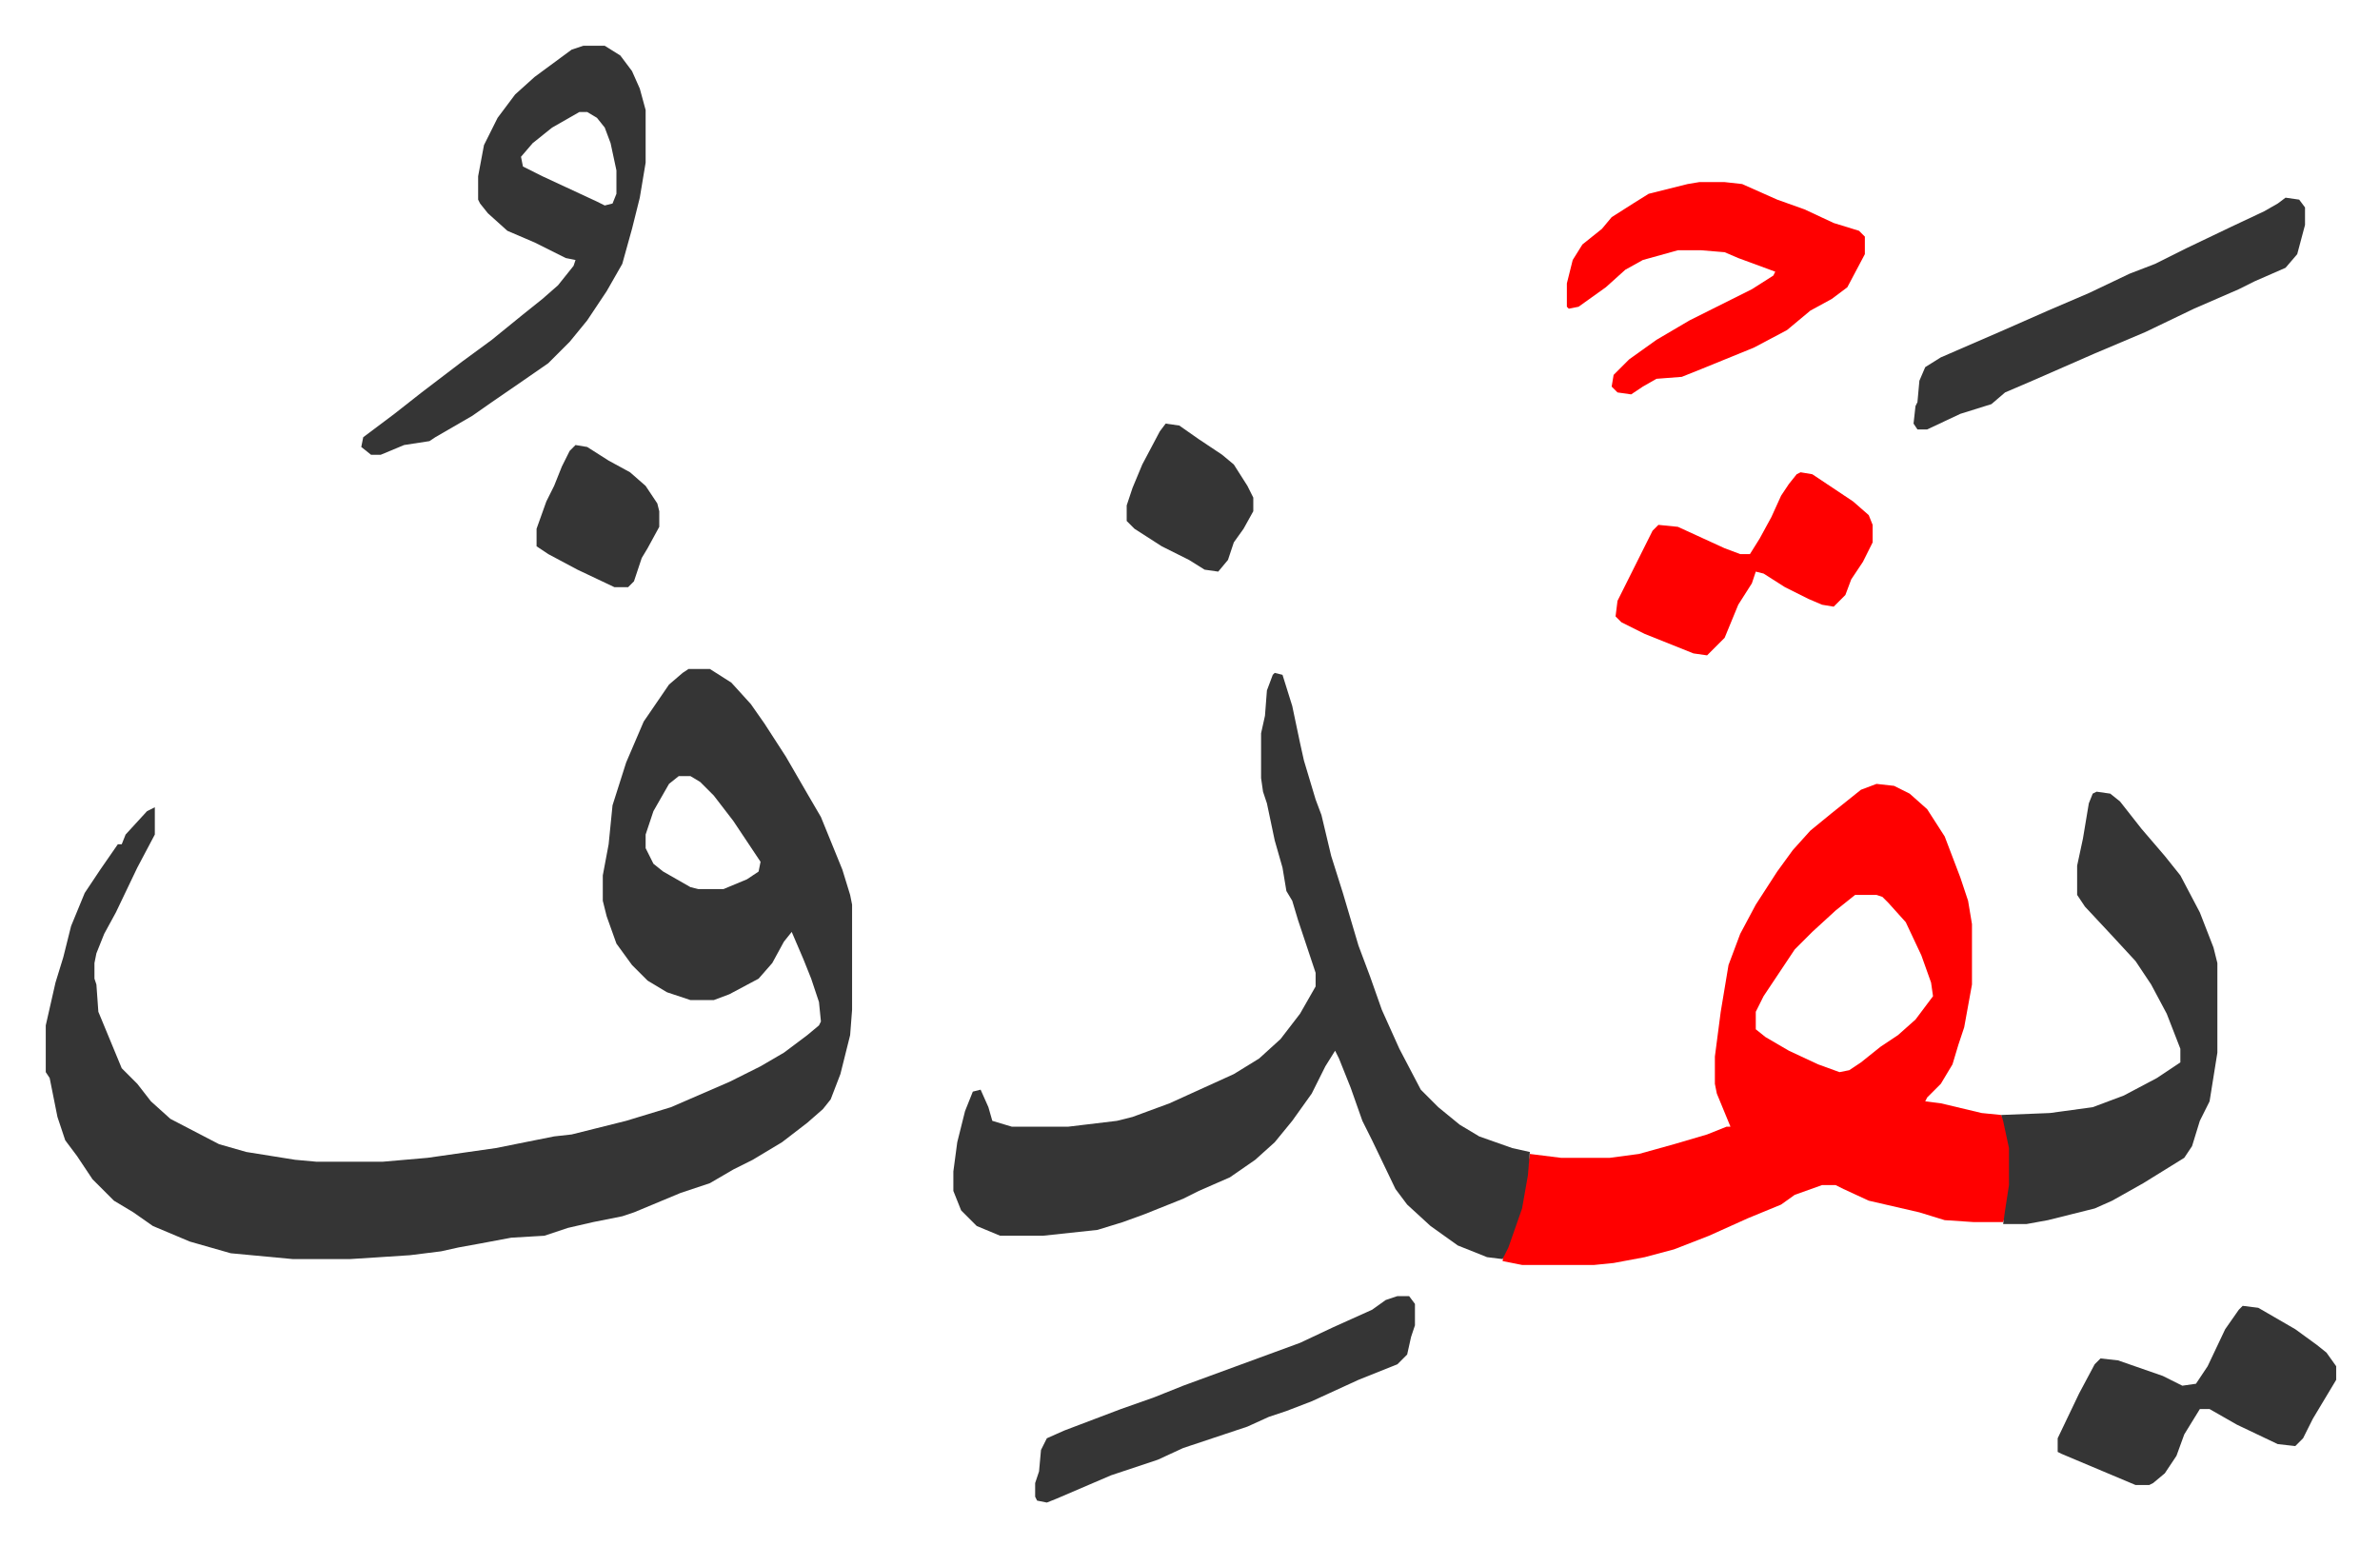 <svg xmlns="http://www.w3.org/2000/svg" role="img" viewBox="-23.50 344.50 1222.00 794.00"><path fill="#353535" id="rule_normal" d="M330 688h11l11 7 10 11 7 10 11 17 11 19 7 12 11 27 4 13 1 5v54l-1 13-5 20-5 13-4 5-8 7-13 10-15 9-10 5-12 7-15 5-24 10-6 2-15 3-13 3-12 4-17 1-16 3-11 2-9 2-16 2-31 2h-29l-32-3-21-6-19-8-10-7-10-6-11-11-8-12-6-8-4-12-4-20-2-3v-24l5-22 4-13 4-16 7-17 8-12 9-13h2l2-5 11-12 4-2v14l-9 17-11 23-6 11-4 10-1 5v8l1 3 1 14 12 29 8 8 7 9 10 9 25 13 14 4 25 4 11 1h34l23-2 35-5 30-6 9-1 12-3 16-4 23-7 30-13 16-8 12-7 12-9 6-5 1-2-1-10-4-12-4-10-6-14-4 5-6 11-7 8-15 8-8 3h-12l-12-4-10-6-8-8-8-11-5-14-2-8v-13l3-16 2-20 7-22 9-21 13-19 7-6zm-5 55l-5 4-8 14-4 12v7l4 8 5 4 14 8 4 1h13l12-5 6-4 1-5-14-21-10-13-7-7-5-3z"/><path fill="#ff0000" id="rule_qalqalah" d="M940 747l9 1 8 4 9 8 9 14 8 21 4 12 2 12v31l-4 22-3 9-3 10-6 10-7 7-1 2 8 1 21 5 10 1 3 6 2 11v19l-3 16-1 3h-15l-15-1-13-4-26-6-13-6-4-2h-7l-14 5-7 5-17 7-20 9-18 7-15 4-16 3-10 1h-37l-10-2 1-6 5-12 4-13 4-24 16 2h25l15-2 18-5 17-5 10-4h2l-7-17-1-5v-14l3-23 4-24 6-16 8-15 11-17 8-11 9-10 11-9 15-12zm-11 57l-10 8-12 11-9 9-16 24-4 8v9l5 4 12 7 15 7 11 4 5-1 6-4 10-8 9-6 9-8 9-12-1-7-5-14-8-17-9-10-3-3-3-1z"/><path fill="#353535" id="rule_normal" d="M631 690l4 1 5 16 4 19 2 9 6 20 3 8 5 21 6 19 8 27 6 16 6 17 9 20 11 21 9 9 11 9 10 6 17 6 9 2-1 12-3 17-7 20-3 6-8-1-15-6-14-10-12-11-6-8-12-25-5-10-6-17-6-15-2-4-5 8-7 14-10 14-9 11-10 9-13 9-16 7-8 4-20 8-11 4-13 4-28 3h-22l-12-5-8-8-4-10v-10l2-15 4-16 4-10 4-1 4 9 2 7 10 3h29l25-3 8-2 19-7 33-15 13-8 11-10 10-13 8-14v-7l-9-27-3-10-3-5-2-12-4-14-4-19-2-6-1-7v-23l2-9 1-13 3-8zm422 61l7 1 5 4 11 14 12 14 8 10 10 19 7 18 2 8v46l-4 25-5 10-4 13-4 6-21 13-16 9-9 4-24 6-11 2h-12l1-7 2-13v-19l-3-14-1-3 25-1 22-3 16-6 17-9 12-8v-7l-7-18-8-15-8-12-12-13-14-15-4-6v-15l3-14 3-18 2-5zM276 368h11l8 5 6 8 4 9 3 11v27l-3 18-4 16-5 18-8 14-10 15-9 11-11 11-13 9-16 11-10 7-19 11-3 2-13 2-12 5h-5l-5-4 1-5 16-12 14-11 21-16 15-11 16-13 10-8 8-7 8-10 1-3-5-1-16-8-14-6-10-9-4-5-1-2v-12l3-16 7-14 9-12 10-9 19-14zm-2 34l-14 8-10 8-6 7 1 5 10 5 28 13 4 2 4-1 2-5v-12l-3-14-3-8-4-5-5-3z"/><path fill="#ff0000" id="rule_qalqalah" d="M849 438h13l9 1 18 8 14 5 15 7 13 4 3 3v9l-9 17-8 6-11 6-12 10-17 9-27 11-10 4-13 1-7 4-6 4-7-1-3-3 1-6 8-8 14-10 17-10 32-16 11-7 1-2-19-7-7-3-12-1h-12l-18 5-9 5-10 9-14 10-5 1-1-1v-12l3-12 5-8 10-8 5-6 11-7 8-5 20-5z"/><path fill="#353535" id="rule_normal" d="M1128 1015l8 1 19 11 11 8 5 4 5 7v7l-6 10-6 10-5 10-4 4-9-1-21-10-14-8h-5l-8 13-4 11-6 9-6 5-2 1h-7l-38-16-2-1v-7l11-23 8-15 3-3 9 1 23 8 10 5 7-1 6-9 9-19 7-10zm22-569l7 1 3 4v9l-4 15-6 7-16 7-8 4-23 10-25 12-26 11-32 14-14 6-7 6-16 5-17 8h-5l-2-3 1-9 1-2 1-11 3-7 8-5 30-13 25-11 21-9 21-10 13-5 16-8 23-11 17-8 7-4zm-456 564h6l3 4v11l-2 6-2 9-5 5-20 8-24 11-13 5-9 3-11 5-33 11-13 6-24 8-28 12-5 2-5-1-1-2v-7l2-6 1-11 3-6 9-4 29-11 17-6 15-6 30-11 30-11 17-8 20-9 7-5z"/><path fill="#ff0000" id="rule_qalqalah" d="M901 587l6 1 21 14 8 7 2 5v9l-5 10-6 9-3 8-6 6-6-1-7-3-12-6-11-7-4-1-2 6-7 11-7 17-9 9-7-1-25-10-12-6-3-3 1-8 12-24 6-12 3-3 10 1 24 11 8 3h5l5-8 6-11 5-11 4-6 4-5z"/><path fill="#353535" id="rule_normal" d="M575 562l7 1 10 7 12 8 6 5 7 11 3 6v7l-5 9-5 7-3 9-5 6-7-1-8-5-14-7-14-9-4-4v-8l3-9 5-12 9-17zm-303 11l6 1 11 7 11 6 8 7 6 9 1 4v8l-6 11-3 5-4 12-3 3h-7l-19-9-15-8-6-4v-9l5-14 4-8 4-10 4-8z"/></svg>
